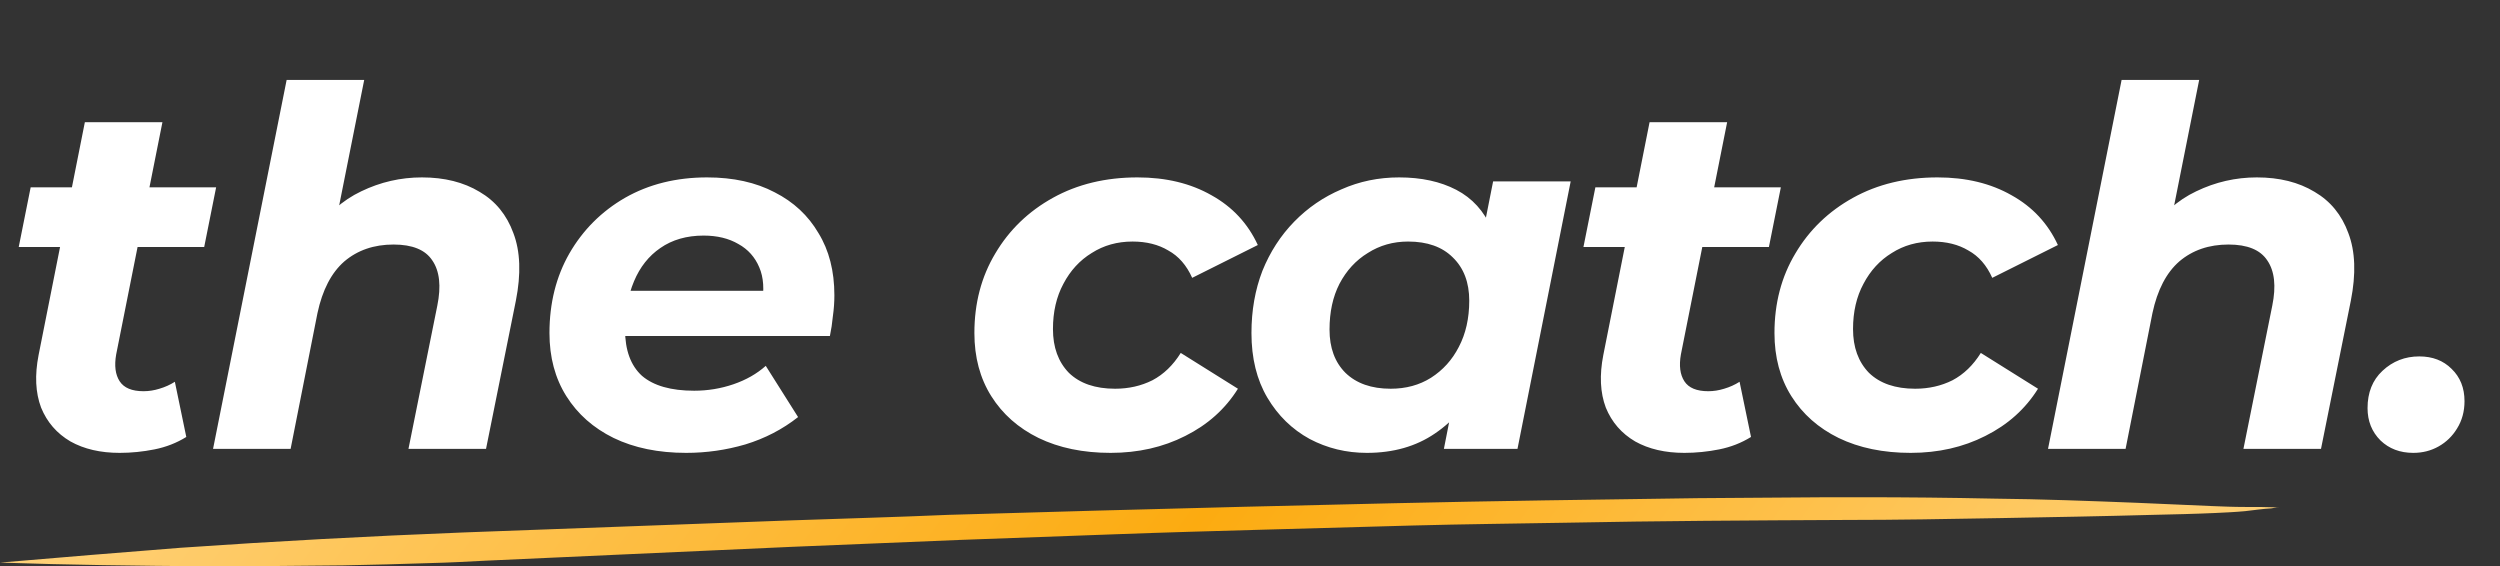 <svg width="362" height="82" viewBox="0 0 362 82" fill="none" xmlns="http://www.w3.org/2000/svg">
<rect x="0" y="0" width="362" height="82" fill="#333333" stroke="none"/>
<path d="M330 73.477C328.32 73.409 326.78 73.409 325.1 73.409C323.42 73.409 321.88 73.342 320.199 73.275C316.559 73.141 313.059 72.94 309.419 72.805C302.558 72.537 295.558 72.269 288.697 72.201C282.397 72.067 275.957 72 269.656 72C267.976 72 266.296 72 264.756 72C258.456 72.067 252.155 72.067 245.855 72.134C231.154 72.336 216.313 72.537 201.612 72.873C187.191 73.208 172.77 73.544 158.49 73.946C151.489 74.148 144.349 74.349 137.348 74.55C129.648 74.886 121.947 75.087 114.387 75.356C98.566 75.96 82.885 76.497 67.064 77.101C53.343 77.638 39.762 78.376 26.182 79.315C17.501 79.987 8.681 80.725 0 81.463C9.941 81.799 20.021 81.933 30.102 82C36.682 82 43.263 81.933 49.703 81.866C53.903 81.799 58.103 81.664 62.444 81.53C65.104 81.463 67.624 81.329 70.144 81.195C77.005 80.859 84.005 80.591 90.865 80.255C98.846 79.919 106.686 79.517 114.667 79.181C122.787 78.846 131.048 78.51 139.168 78.174C146.449 77.906 153.869 77.638 161.29 77.369C168.43 77.101 175.711 76.899 182.851 76.698C190.132 76.497 197.272 76.295 204.552 76.094C211.973 75.893 219.253 75.826 226.674 75.691C240.115 75.423 253.555 75.356 267.136 75.289C274.697 75.289 282.117 75.154 289.678 75.02C297.098 74.886 304.518 74.752 311.799 74.55C314.739 74.483 317.819 74.416 320.759 74.282C322.16 74.215 323.7 74.148 325.1 74.013C326.36 73.879 327.62 73.678 328.88 73.611C329.3 73.544 329.58 73.477 330 73.477Z" fill="url(#paint0_linear_2399_29)"/>
<path d="M17.327 65.576C14.543 65.576 12.167 65.024 10.199 63.92C8.231 62.768 6.815 61.136 5.951 59.024C5.135 56.864 5.015 54.32 5.591 51.392L12.287 17.696H23.519L16.823 51.32C16.535 52.952 16.703 54.248 17.327 55.208C17.951 56.168 19.103 56.648 20.783 56.648C21.551 56.648 22.319 56.528 23.087 56.288C23.903 56.048 24.647 55.712 25.319 55.28L26.975 63.272C25.583 64.136 24.047 64.736 22.367 65.072C20.687 65.408 19.007 65.576 17.327 65.576ZM2.711 35.768L4.439 27.128H31.295L29.567 35.768H2.711ZM61.089 25.688C64.353 25.688 67.136 26.384 69.441 27.776C71.745 29.12 73.376 31.112 74.337 33.752C75.344 36.392 75.465 39.656 74.697 43.544L70.376 65H59.145L63.321 44.264C63.897 41.432 63.657 39.248 62.6 37.712C61.593 36.176 59.721 35.408 56.984 35.408C54.153 35.408 51.776 36.224 49.856 37.856C47.984 39.488 46.688 41.984 45.968 45.344L42.081 65H30.849L41.505 11.576H52.736L47.624 37.208L45.392 33.896C47.264 31.064 49.569 29 52.304 27.704C55.089 26.36 58.017 25.688 61.089 25.688ZM99.362 65.576C95.33 65.576 91.826 64.856 88.85 63.416C85.922 61.976 83.642 59.96 82.01 57.368C80.378 54.776 79.562 51.728 79.562 48.224C79.562 43.904 80.522 40.064 82.442 36.704C84.41 33.296 87.098 30.608 90.506 28.64C93.962 26.672 97.922 25.688 102.386 25.688C106.178 25.688 109.442 26.408 112.178 27.848C114.914 29.24 117.026 31.208 118.514 33.752C120.05 36.248 120.818 39.248 120.818 42.752C120.818 43.76 120.746 44.768 120.602 45.776C120.506 46.784 120.362 47.744 120.17 48.656H88.13L89.282 42.104H114.914L110.306 44.12C110.69 41.96 110.57 40.16 109.946 38.72C109.322 37.232 108.314 36.104 106.922 35.336C105.53 34.52 103.85 34.112 101.882 34.112C99.434 34.112 97.346 34.712 95.618 35.912C93.938 37.064 92.666 38.672 91.802 40.736C90.938 42.8 90.506 45.128 90.506 47.72C90.506 50.696 91.322 52.928 92.954 54.416C94.634 55.856 97.154 56.576 100.514 56.576C102.482 56.576 104.378 56.264 106.202 55.64C108.026 55.016 109.586 54.128 110.882 52.976L115.562 60.392C113.306 62.168 110.762 63.488 107.93 64.352C105.146 65.168 102.29 65.576 99.362 65.576ZM160.82 65.576C156.836 65.576 153.356 64.856 150.38 63.416C147.452 61.976 145.172 59.96 143.54 57.368C141.908 54.776 141.092 51.728 141.092 48.224C141.092 43.904 142.1 40.064 144.116 36.704C146.132 33.296 148.916 30.608 152.468 28.64C156.02 26.672 160.1 25.688 164.708 25.688C168.836 25.688 172.412 26.552 175.436 28.28C178.46 29.96 180.692 32.36 182.132 35.48L172.628 40.232C171.812 38.408 170.66 37.088 169.172 36.272C167.732 35.408 166.004 34.976 163.988 34.976C161.78 34.976 159.812 35.528 158.084 36.632C156.356 37.688 154.988 39.176 153.98 41.096C152.972 42.968 152.468 45.152 152.468 47.648C152.468 50.288 153.236 52.4 154.772 53.984C156.356 55.52 158.588 56.288 161.468 56.288C163.436 56.288 165.236 55.88 166.868 55.064C168.5 54.2 169.868 52.88 170.972 51.104L179.252 56.288C177.428 59.216 174.884 61.496 171.62 63.128C168.404 64.76 164.804 65.576 160.82 65.576ZM197.915 65.576C194.939 65.576 192.179 64.904 189.635 63.56C187.091 62.168 185.051 60.176 183.515 57.584C181.979 54.992 181.211 51.872 181.211 48.224C181.211 44.96 181.739 41.96 182.795 39.224C183.899 36.488 185.435 34.112 187.403 32.096C189.371 30.08 191.651 28.52 194.243 27.416C196.835 26.264 199.619 25.688 202.595 25.688C205.811 25.688 208.571 26.288 210.875 27.488C213.179 28.688 214.883 30.56 215.987 33.104C217.139 35.6 217.547 38.84 217.211 42.824C216.971 47.384 216.035 51.392 214.403 54.848C212.771 58.256 210.563 60.896 207.779 62.768C205.043 64.64 201.755 65.576 197.915 65.576ZM201.371 56.288C203.579 56.288 205.523 55.76 207.203 54.704C208.931 53.6 210.275 52.112 211.235 50.24C212.243 48.32 212.747 46.088 212.747 43.544C212.747 40.904 211.955 38.816 210.371 37.28C208.835 35.744 206.675 34.976 203.891 34.976C201.731 34.976 199.787 35.528 198.059 36.632C196.331 37.688 194.963 39.176 193.955 41.096C192.995 42.968 192.515 45.176 192.515 47.72C192.515 50.36 193.283 52.448 194.819 53.984C196.403 55.52 198.587 56.288 201.371 56.288ZM209.075 65L210.587 57.296L213.107 45.776L214.619 34.256L216.203 26.264H227.435L219.731 65H209.075ZM243.898 65.576C241.114 65.576 238.738 65.024 236.77 63.92C234.802 62.768 233.386 61.136 232.522 59.024C231.706 56.864 231.586 54.32 232.162 51.392L238.858 17.696H250.09L243.394 51.32C243.106 52.952 243.274 54.248 243.898 55.208C244.522 56.168 245.674 56.648 247.354 56.648C248.122 56.648 248.89 56.528 249.658 56.288C250.474 56.048 251.218 55.712 251.89 55.28L253.546 63.272C252.154 64.136 250.618 64.736 248.938 65.072C247.258 65.408 245.578 65.576 243.898 65.576ZM229.282 35.768L231.01 27.128H257.866L256.138 35.768H229.282ZM276.671 65.576C272.687 65.576 269.207 64.856 266.231 63.416C263.303 61.976 261.023 59.96 259.391 57.368C257.759 54.776 256.943 51.728 256.943 48.224C256.943 43.904 257.951 40.064 259.967 36.704C261.983 33.296 264.767 30.608 268.319 28.64C271.871 26.672 275.951 25.688 280.559 25.688C284.687 25.688 288.263 26.552 291.287 28.28C294.311 29.96 296.543 32.36 297.983 35.48L288.479 40.232C287.663 38.408 286.511 37.088 285.023 36.272C283.583 35.408 281.855 34.976 279.839 34.976C277.631 34.976 275.663 35.528 273.935 36.632C272.207 37.688 270.839 39.176 269.831 41.096C268.823 42.968 268.319 45.152 268.319 47.648C268.319 50.288 269.087 52.4 270.623 53.984C272.207 55.52 274.439 56.288 277.319 56.288C279.287 56.288 281.087 55.88 282.719 55.064C284.351 54.2 285.719 52.88 286.823 51.104L295.103 56.288C293.279 59.216 290.735 61.496 287.471 63.128C284.255 64.76 280.655 65.576 276.671 65.576ZM326.792 25.688C330.056 25.688 332.84 26.384 335.144 27.776C337.448 29.12 339.08 31.112 340.04 33.752C341.048 36.392 341.168 39.656 340.4 43.544L336.08 65H324.848L329.024 44.264C329.6 41.432 329.36 39.248 328.304 37.712C327.296 36.176 325.424 35.408 322.688 35.408C319.856 35.408 317.48 36.224 315.56 37.856C313.688 39.488 312.392 41.984 311.672 45.344L307.784 65H296.552L307.208 11.576H318.44L313.328 37.208L311.096 33.896C312.968 31.064 315.272 29 318.008 27.704C320.792 26.36 323.72 25.688 326.792 25.688ZM349.445 65.576C347.525 65.576 345.941 64.976 344.693 63.776C343.445 62.528 342.821 60.968 342.821 59.096C342.821 56.84 343.541 55.04 344.981 53.696C346.469 52.304 348.245 51.608 350.309 51.608C352.229 51.608 353.789 52.208 354.989 53.408C356.237 54.608 356.861 56.168 356.861 58.088C356.861 59.576 356.501 60.896 355.781 62.048C355.109 63.152 354.221 64.016 353.117 64.64C352.013 65.264 350.789 65.576 349.445 65.576Z" fill="white"/>
<defs>
<linearGradient id="paint0_linear_2399_29" x1="0" y1="72" x2="221.15" y2="232.668" gradientUnits="userSpaceOnUse">
<stop stop-color="#FCAB10"/>
<stop offset="0" stop-color="#FFD37E"/>
<stop offset="0.521" stop-color="#FCAB10"/>
<stop offset="1" stop-color="#FFD37E"/>
</linearGradient>
</defs>
</svg>
